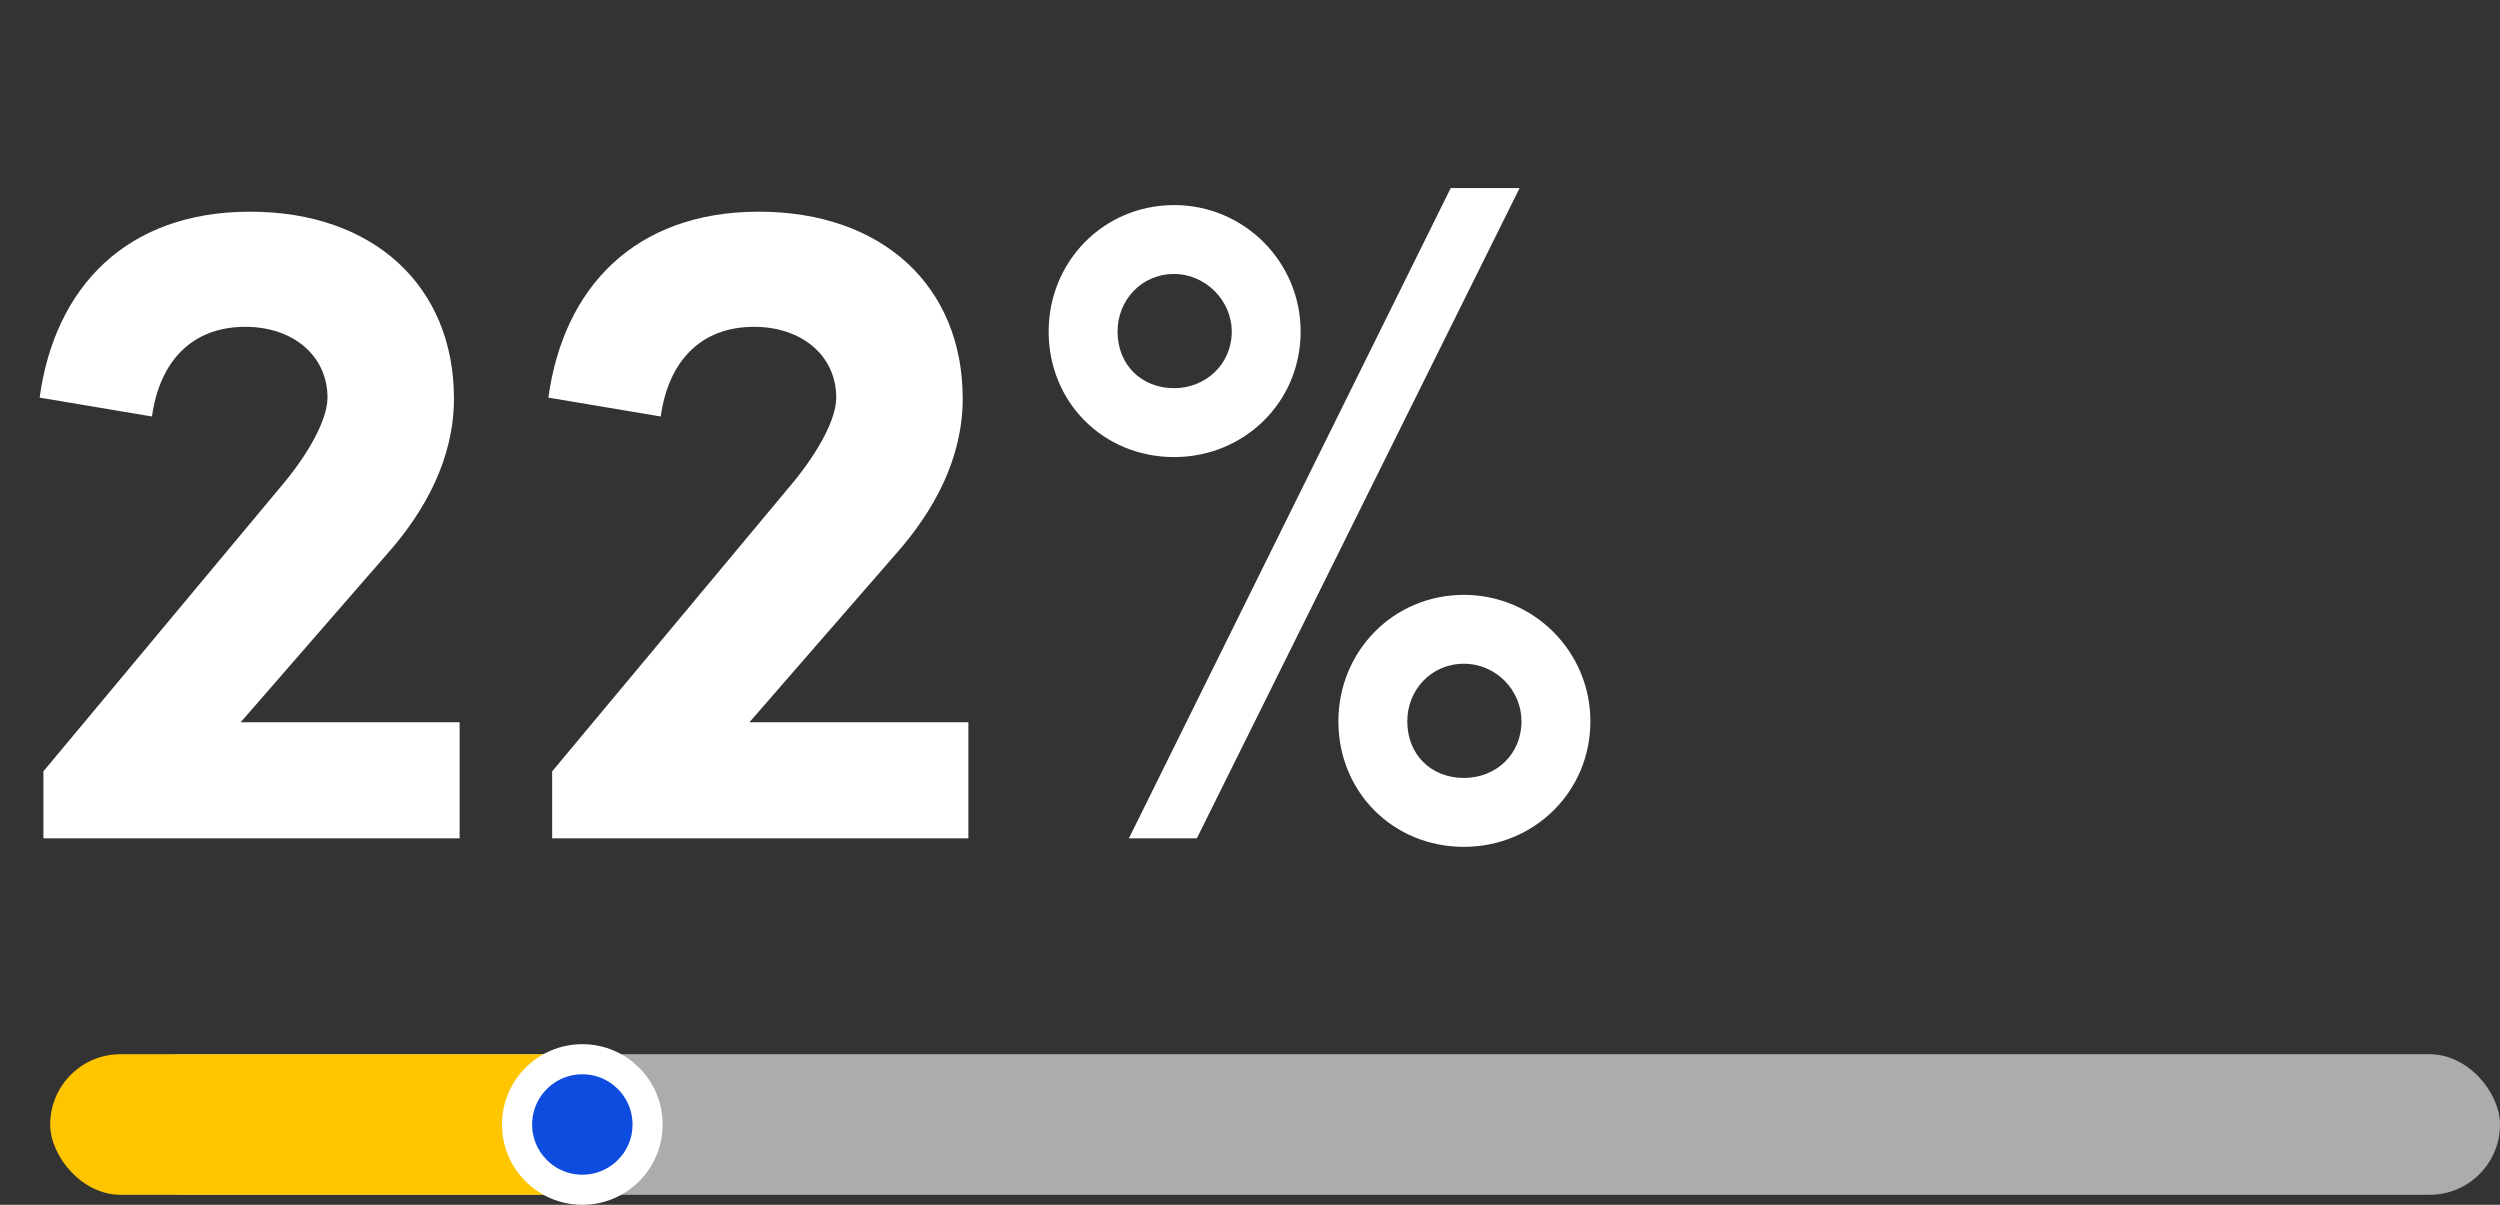 <svg width="498" height="240" viewBox="0 0 498 240" fill="none" xmlns="http://www.w3.org/2000/svg">
<rect x="0" y="0" width="498" height="240" fill="#333333" stroke="none"/>
<rect x="22" y="210" width="476" height="28" rx="14" fill="white" fill-opacity="0.59"/>
<rect x="10" y="210" width="112" height="28" rx="14" fill="#FFC600"/>
<circle cx="116" cy="224" r="13" fill="#0D4CDF" stroke="white" stroke-width="6"/>
<path d="M76.892 110.6L47.94 143.876H91.556V167H8.648V153.652L56.776 95.936C61.852 89.732 65.236 83.34 65.236 79.204C65.236 70.932 58.468 65.104 48.88 65.104C37.976 65.104 31.772 72.248 30.268 82.964L7.896 79.204C10.904 57.208 25.192 42.168 49.82 42.168C74.448 42.168 90.428 57.02 90.428 79.392C90.428 91.236 84.788 101.764 76.892 110.6ZM178.236 110.6L149.284 143.876H192.9V167H109.992V153.652L158.12 95.936C163.196 89.732 166.58 83.34 166.58 79.204C166.58 70.932 159.812 65.104 150.224 65.104C139.32 65.104 133.116 72.248 131.612 82.964L109.24 79.204C112.248 57.208 126.536 42.168 151.164 42.168C175.792 42.168 191.772 57.02 191.772 79.392C191.772 91.236 186.132 101.764 178.236 110.6ZM238.408 167H224.872L288.98 37.468H302.704L238.408 167ZM233.896 91.048C219.796 91.048 208.891 80.144 208.891 66.044C208.891 52.132 219.796 40.852 233.896 40.852C247.808 40.852 259.088 52.132 259.088 66.044C259.088 80.144 247.808 91.048 233.896 91.048ZM233.896 77.324C240.1 77.324 245.364 72.624 245.364 66.044C245.364 59.84 240.1 54.576 233.896 54.576C227.316 54.576 222.616 59.84 222.616 66.044C222.616 72.624 227.316 77.324 233.896 77.324ZM291.612 168.692C277.512 168.692 266.608 157.788 266.608 143.688C266.608 129.776 277.512 118.496 291.612 118.496C305.524 118.496 316.804 129.776 316.804 143.688C316.804 157.788 305.524 168.692 291.612 168.692ZM291.612 154.968C298.004 154.968 303.08 150.268 303.08 143.688C303.08 137.484 298.004 132.22 291.612 132.22C285.032 132.22 280.332 137.484 280.332 143.688C280.332 150.268 285.032 154.968 291.612 154.968Z" fill="white"/>
</svg>
